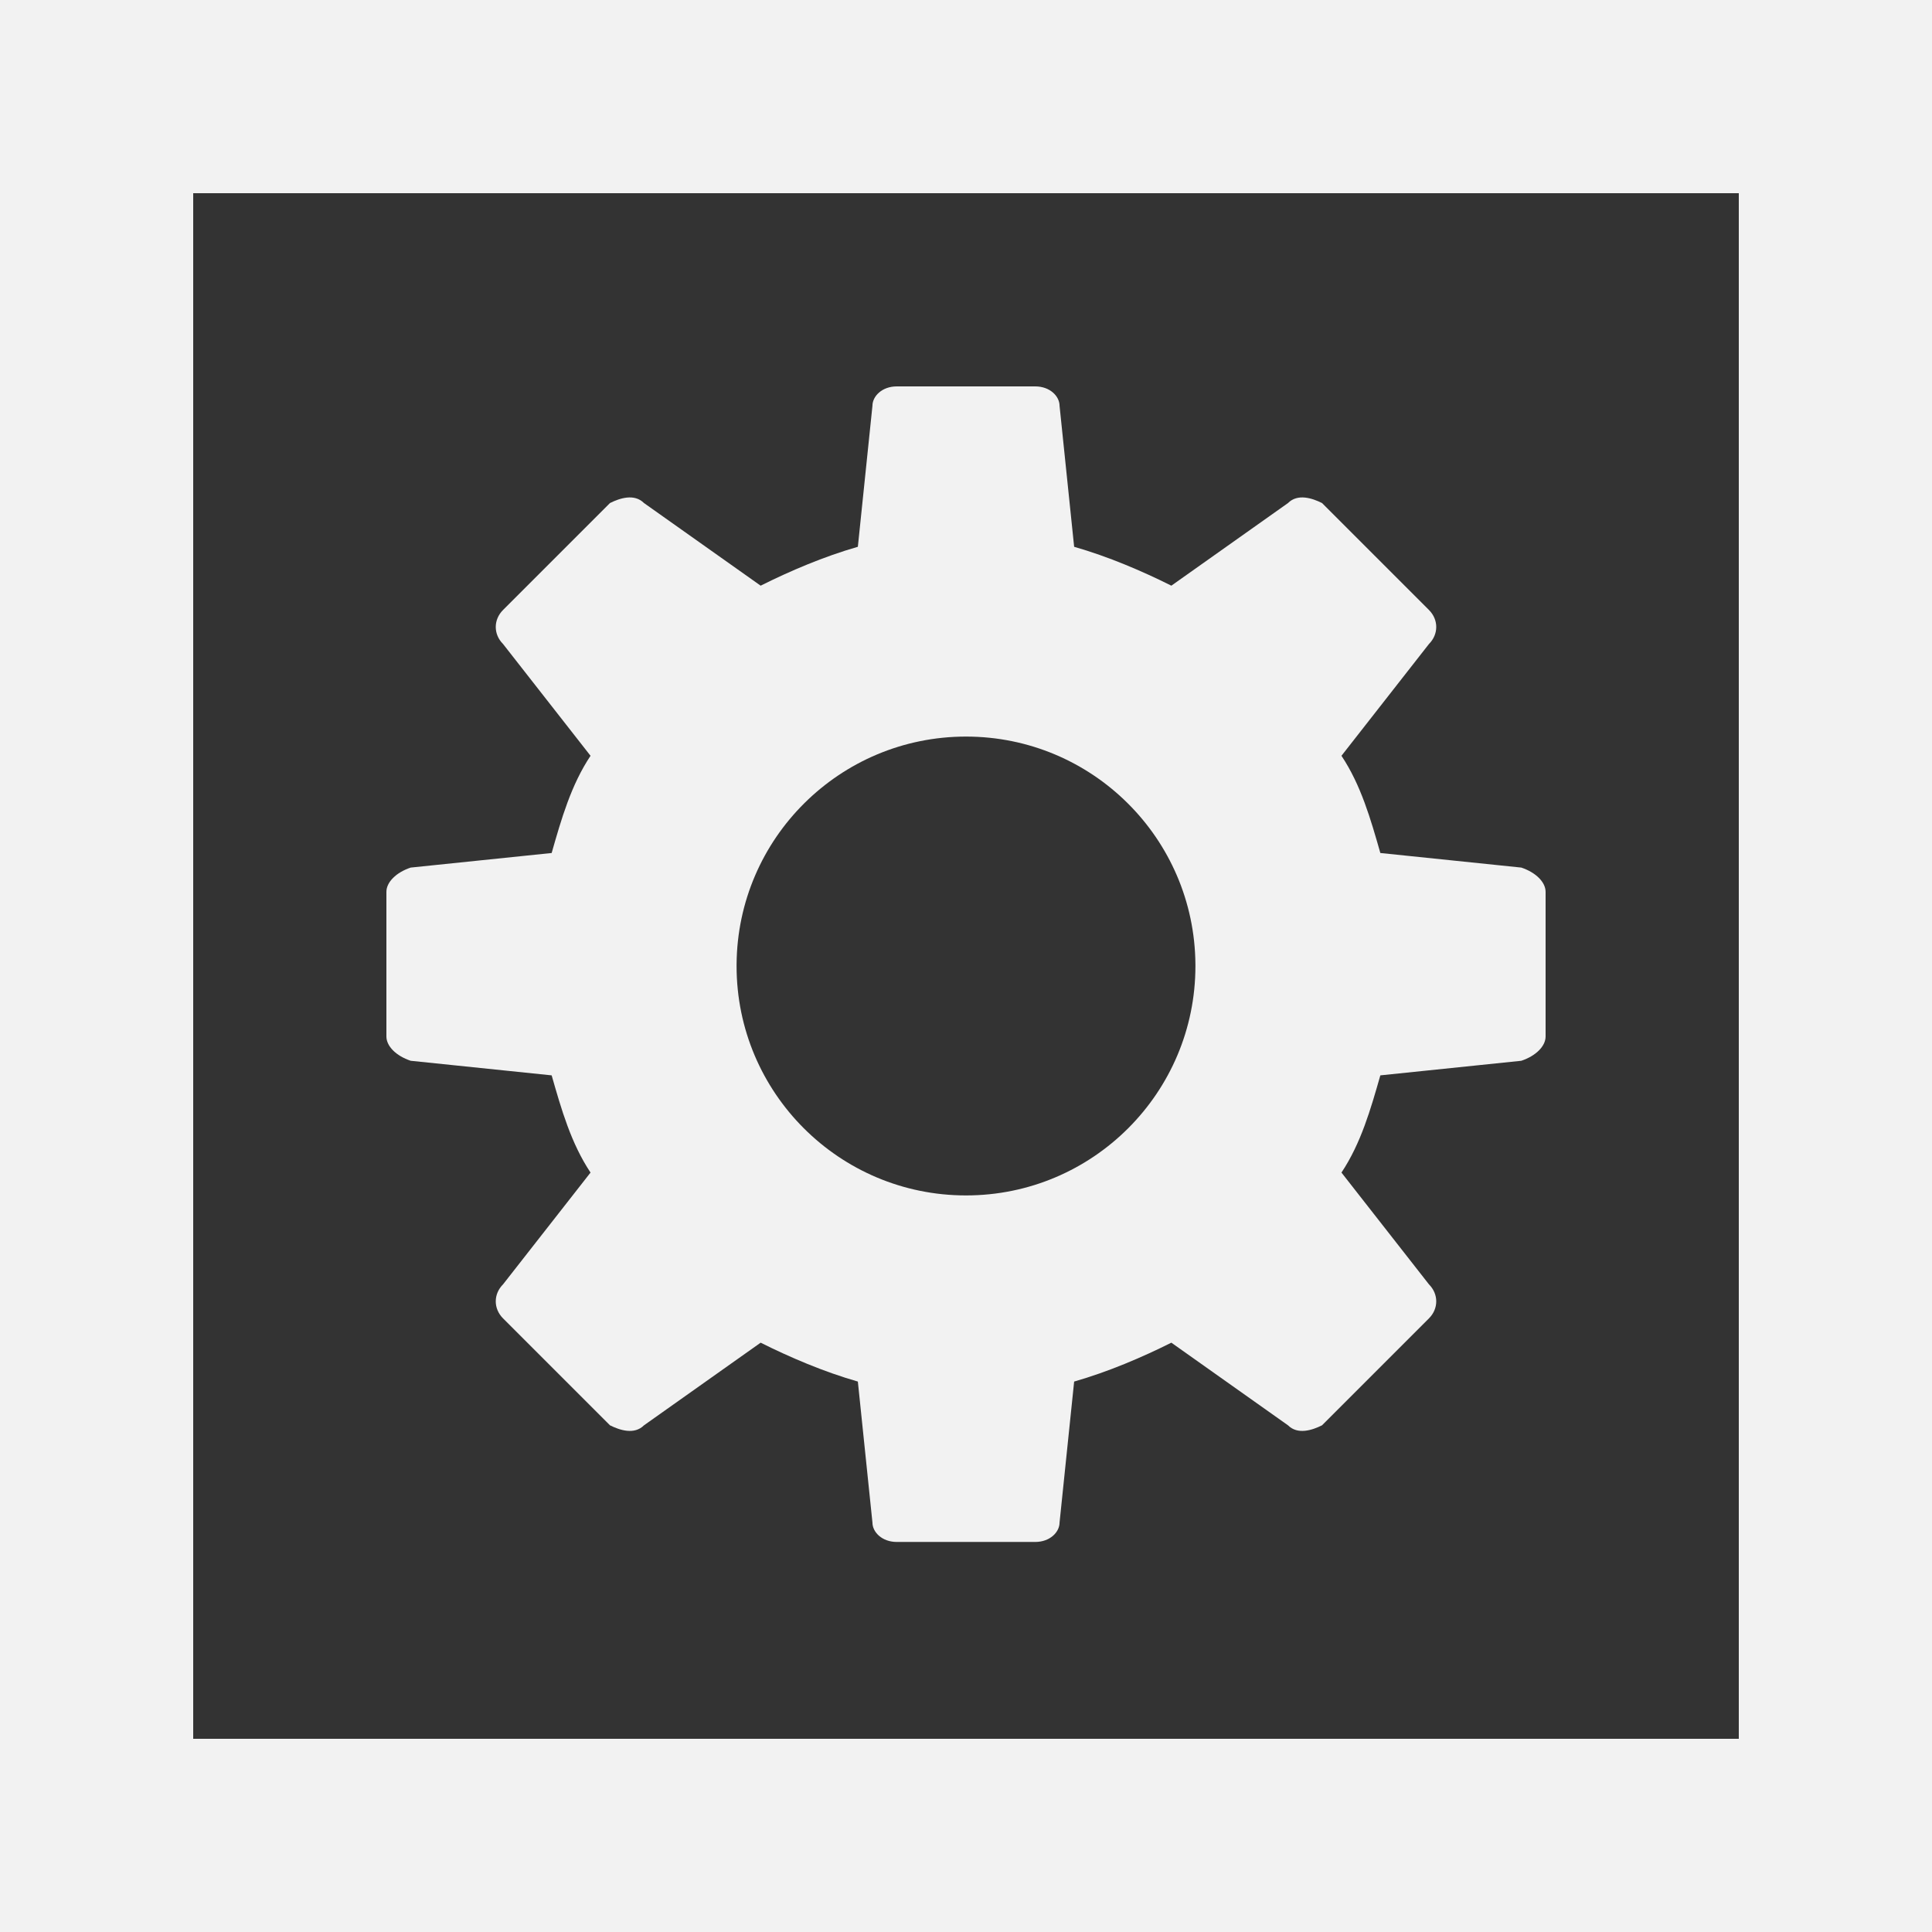 <?xml version="1.0" encoding="UTF-8"?>
<svg xmlns="http://www.w3.org/2000/svg" width="480" height="480" viewBox="0 0 480 480" fill="none">
  <rect x="0" y="0" width="480" height="480" fill="#333333" stroke="none"/>
  <g clip-path="url(#clip0_9_3)">
    <path fill-rule="evenodd" clip-rule="evenodd" d="M480 0H0V480H480V0ZM432 48H48V432H432V48Z" fill="#F2F2F2"></path>
    <path fill-rule="evenodd" clip-rule="evenodd" d="M222.792 96H240H257.208C260.83 96 263.245 98.415 263.245 100.83L266.868 135.849C275.321 138.264 283.774 141.887 291.019 145.509L320 124.981C322.415 122.566 326.038 123.774 328.453 124.981L355.019 151.547C357.434 153.962 357.434 157.585 355.019 160L333.283 187.774C338.113 195.019 340.528 203.472 342.943 211.925L377.962 215.547C381.585 216.755 384 219.17 384 221.585V239.547H296.998C296.755 208.275 271.329 183 240 183C208.671 183 183.245 208.275 183.002 239.547H96V221.585C96 219.17 98.415 216.755 102.038 215.547L137.057 211.925C139.472 203.472 141.887 195.019 146.717 187.774L124.981 160C122.566 157.585 122.566 153.962 124.981 151.547L151.547 124.981C153.962 123.774 157.585 122.566 160 124.981L188.981 145.509C196.226 141.887 204.679 138.264 213.132 135.849L216.755 100.83C216.755 98.415 219.17 96 222.792 96ZM183.002 239.547C183.001 239.698 183 239.849 183 240C183 271.48 208.52 297 240 297C271.48 297 297 271.48 297 240C297 239.849 296.999 239.698 296.998 239.547L384 239.547V257.509C384 259.925 381.585 262.34 377.962 263.547L342.943 267.17C340.528 275.623 338.113 284.075 333.283 291.321L355.019 319.094C357.434 321.509 357.434 325.132 355.019 327.547L328.453 354.113C326.038 355.321 322.415 356.528 320 354.113L291.019 333.585C283.774 337.208 275.321 340.83 266.868 343.245L263.245 378.264C263.245 380.679 260.83 383.094 257.208 383.094H240L222.792 383.094C219.17 383.094 216.755 380.679 216.755 378.264L213.132 343.245C204.679 340.83 196.226 337.208 188.981 333.585L160 354.113C157.585 356.528 153.962 355.321 151.547 354.113L124.981 327.547C122.566 325.132 122.566 321.509 124.981 319.094L146.717 291.321C141.887 284.076 139.472 275.623 137.057 267.17L102.038 263.547C98.415 262.34 96 259.925 96 257.509V239.547L183.002 239.547Z" fill="#F2F2F2"></path>
  </g>
  <defs>
    <clipPath id="clip0_9_3">
      <rect width="480" height="480" fill="white"></rect>
    </clipPath>
  </defs>
</svg>
